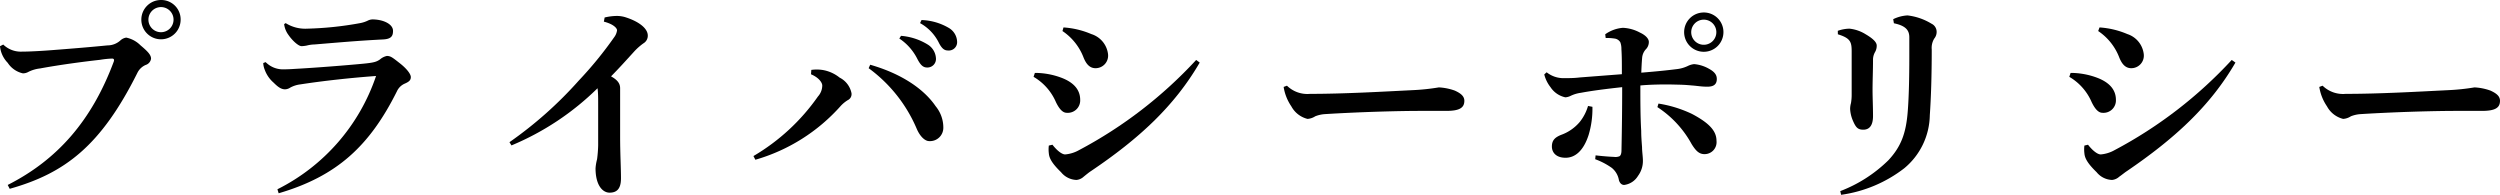 <svg xmlns="http://www.w3.org/2000/svg" viewBox="0 0 324.41 25.26"><title>privacy2</title><g id="Layer_2" data-name="Layer 2"><g id="レイヤー_2" data-name="レイヤー 2"><path d="M1,24C7.42,20.75,11.9,15.68,14.76,8c.08-.23.05-.4-.23-.4A11.94,11.94,0,0,0,13,7.76C10.84,8,7.81,8.4,5.21,8.88a4.51,4.51,0,0,0-1.51.44,1.46,1.46,0,0,1-.73.2A3.17,3.17,0,0,1,1,8.15,3.56,3.56,0,0,1,0,6l.42-.22a3.27,3.27,0,0,0,2.41.92c1.09,0,2.85-.11,3.86-.19,2.63-.2,5.27-.42,7.25-.62a2.5,2.5,0,0,0,1.68-.64,1.42,1.42,0,0,1,.76-.37,3.64,3.64,0,0,1,1.85,1c1,.84,1.37,1.26,1.37,1.74a1,1,0,0,1-.7.81,2.14,2.14,0,0,0-1.06,1C13.13,18.87,8.46,22.48,1.26,24.5ZM23.44,2.55A2.55,2.55,0,1,1,20.89,0,2.52,2.52,0,0,1,23.44,2.55Zm-4.18,0A1.63,1.63,0,1,0,20.89.92,1.63,1.63,0,0,0,19.26,2.55Z"/><path d="M36,24.56A25.59,25.59,0,0,0,48.8,9.86c-3.41.25-6.91.64-9.82,1.09a3.6,3.6,0,0,0-1.32.42,1.29,1.29,0,0,1-.67.22c-.51,0-.93-.31-1.49-.87a4,4,0,0,1-1.14-1.65,2.6,2.6,0,0,1-.2-.89l.31-.12A3.15,3.15,0,0,0,36.65,9c.93,0,1.49-.06,2.13-.09,2.41-.14,6.24-.44,8.32-.64,1.45-.14,1.76-.25,2.21-.56a2,2,0,0,1,.89-.45c.51,0,.76.23,1.66.93S53.31,9.6,53.31,10s-.22.61-.81.86a2,2,0,0,0-1,1c-3.53,7.06-7.76,11-15.34,13.22ZM37.07,3a4.76,4.76,0,0,0,2.77.72A43.61,43.61,0,0,0,46.73,3a4,4,0,0,0,1.09-.37,1.48,1.48,0,0,1,.51-.11C49.7,2.52,51,3.11,51,4c0,.65-.2,1.07-1.32,1.12-3.36.17-6.07.42-8.87.65a4.32,4.32,0,0,0-1,.14,4.09,4.09,0,0,1-.67.08c-.42,0-1.21-.73-1.71-1.46a2.94,2.94,0,0,1-.56-1.4Z"/><path d="M78.46,2.27A7,7,0,0,1,80,2.07a3.7,3.7,0,0,1,1.26.2c1.62.53,2.8,1.4,2.8,2.35a1.14,1.14,0,0,1-.56,1,7.66,7.66,0,0,0-1.21,1.07c-1.12,1.23-1.87,2.07-3,3.22.92.5,1.18,1,1.18,1.54,0,.19,0,.64,0,1.09,0,1.43,0,3.25,0,5.12,0,2.3.11,4.09.11,5.49S80,25,79.1,25s-1.82-.95-1.82-3.17a6.23,6.23,0,0,1,.2-1.17,17,17,0,0,0,.14-1.79c0-1.46,0-3.73,0-5.13,0-1.09,0-1.68-.08-2.29a35.21,35.21,0,0,1-11.17,7.42l-.26-.42a51.34,51.34,0,0,0,9-8,49.53,49.53,0,0,0,4.59-5.62,1.88,1.88,0,0,0,.37-.9c0-.28-.48-.81-1.71-1.12Z"/><path d="M105.28,9.07a5.14,5.14,0,0,1,1.4,0,4.75,4.75,0,0,1,2.27,1,2.9,2.9,0,0,1,1.54,2A.86.86,0,0,1,110,13a4.4,4.4,0,0,0-.89.73,23.53,23.53,0,0,1-11.09,7l-.25-.48a26.74,26.74,0,0,0,8.37-7.73,2.15,2.15,0,0,0,.56-1.43c0-.33-.39-1-1.46-1.45Zm7.64-.67c4.12,1.18,7,3.19,8.49,5.38a4.35,4.35,0,0,1,1,2.77,1.73,1.73,0,0,1-1.85,1.76c-.47,0-1.12-.5-1.59-1.57a18.84,18.84,0,0,0-6.25-7.89Zm4-3.75a7.79,7.79,0,0,1,3.53,1.17,2.24,2.24,0,0,1,1,1.71,1.11,1.11,0,0,1-1.15,1.23c-.56,0-.89-.39-1.29-1.17A6.83,6.83,0,0,0,116.7,5Zm2.66-2.05a7.45,7.45,0,0,1,3.5,1,2.16,2.16,0,0,1,1.12,1.85A1.08,1.08,0,0,1,123,6.55c-.39,0-.75-.17-1.17-1A5.89,5.89,0,0,0,119.39,3Z"/><path d="M134.29,9.46a9.8,9.8,0,0,1,3.5.65c1.51.59,2.38,1.51,2.38,2.85a1.61,1.61,0,0,1-1.71,1.68c-.36,0-.84-.16-1.43-1.37a7,7,0,0,0-2.91-3.3Zm21.39-1.34c-3.3,5.68-7.92,9.91-14.11,14.08-.31.2-.67.51-.95.73a1.6,1.6,0,0,1-.93.42,2.69,2.69,0,0,1-2-1c-1.09-1.06-1.54-1.76-1.59-2.46a4,4,0,0,1,0-1l.47-.11c.59.76,1.23,1.26,1.65,1.26a4.46,4.46,0,0,0,1.8-.56,56.93,56.93,0,0,0,15.2-11.7ZM138,3.56a10.94,10.94,0,0,1,3.61.86A3.11,3.11,0,0,1,143.78,7a1.63,1.63,0,0,1-1.62,1.85c-.84,0-1.26-.68-1.54-1.35a7.24,7.24,0,0,0-2.75-3.47Z"/><path d="M167,11.12a3.79,3.79,0,0,0,3,1.06c4.39,0,9.29-.28,13.27-.48a28.32,28.32,0,0,0,3.44-.36,7.14,7.14,0,0,1,2.08.42c.67.31,1.23.67,1.23,1.32,0,.92-.65,1.31-2.33,1.31-1.4,0-2.21,0-3.27,0-3,0-8,.14-12.52.42a4.15,4.15,0,0,0-1.23.28,2.12,2.12,0,0,1-1,.34,3.28,3.28,0,0,1-2.1-1.63,6.13,6.13,0,0,1-1-2.52Z"/><path d="M200.7,9.38a3.49,3.49,0,0,0,2.3.76c.59,0,1.29,0,2-.09l5.46-.42c0-1.54,0-2.35-.06-3.25a2.44,2.44,0,0,0-.14-.89,1,1,0,0,0-.7-.48,6.76,6.76,0,0,0-1.2-.08l-.06-.48a4.53,4.53,0,0,1,2.3-.84,5.12,5.12,0,0,1,2.21.62c.84.39,1.15.87,1.15,1.2a1.35,1.35,0,0,1-.42,1,1.87,1.87,0,0,0-.45,1.07c-.05.58-.08,1.17-.11,1.93,2.07-.17,3.42-.31,4.51-.45A4.47,4.47,0,0,0,219,8.57a2.45,2.45,0,0,1,.84-.25,4.65,4.65,0,0,1,1.88.58c.78.42,1.06.82,1.06,1.35,0,.73-.45,1-1.23,1s-1.29-.11-2-.16c-1-.09-1.21-.09-2.44-.12s-3,0-4.25.12c0,2,0,4,.11,5.9,0,.7.05,1.29.11,2.13,0,.53.11,1.23.11,1.71a3.25,3.25,0,0,1-.64,2,2.46,2.46,0,0,1-1.79,1.17c-.28,0-.54-.17-.68-.61a2.63,2.63,0,0,0-.92-1.6A9.12,9.12,0,0,0,207,20.66l.05-.5c.65.08,1.66.17,2.41.2a1.35,1.35,0,0,0,.7-.09c.11-.08.25-.25.25-.78.06-3,.09-5.35.09-8.18-2.1.23-3.84.45-5.35.73a4.45,4.45,0,0,0-1.32.39,1.83,1.83,0,0,1-.7.2,3.07,3.07,0,0,1-1.93-1.32,4.39,4.39,0,0,1-.81-1.65Zm5.94,4.48a11.78,11.78,0,0,1-.5,3.67c-.65,2-1.71,2.91-2.92,2.94s-1.84-.62-1.84-1.46.44-1.2,1.2-1.51A5.66,5.66,0,0,0,205,15.82a6,6,0,0,0,1.07-2.07Zm8.57-.42a15.75,15.75,0,0,1,4.34,1.34c2.35,1.24,3.19,2.27,3.19,3.5A1.55,1.55,0,0,1,221.17,20c-.73,0-1.15-.5-1.65-1.29a13.36,13.36,0,0,0-4.45-4.81Zm8.43-9.27a2.55,2.55,0,1,1-2.55-2.55A2.54,2.54,0,0,1,223.64,4.17Zm-4.18,0a1.63,1.63,0,1,0,1.63-1.62A1.63,1.63,0,0,0,219.46,4.17Z"/><path d="M238.48,4A4.68,4.68,0,0,1,240,3.72a4.94,4.94,0,0,1,2.1.73c.87.51,1.43,1,1.43,1.46a1.62,1.62,0,0,1-.23.87,2,2,0,0,0-.25,1c0,1.37-.06,2.66-.06,3.89,0,1,.06,2.13.06,3.39s-.5,1.77-1.26,1.77-1-.34-1.4-1.29a4.39,4.39,0,0,1-.31-1.4,2.89,2.89,0,0,1,.11-.76,6.2,6.2,0,0,0,.09-1.09c0-.87,0-1.74,0-2.63s0-1.91,0-3c0-1.23-.17-1.71-1.79-2.21Zm7.19-1.51A4.82,4.82,0,0,1,247.52,2a7.66,7.66,0,0,1,3.11,1.07,1.17,1.17,0,0,1,.67.95A1.34,1.34,0,0,1,251,5a2.31,2.31,0,0,0-.33,1.43c0,3.33-.09,6.25-.25,8.51a9.12,9.12,0,0,1-3.31,6.89,17.31,17.31,0,0,1-8.2,3.45l-.11-.48a18.15,18.15,0,0,0,6.24-4c1.62-1.74,2.3-3.45,2.52-6.39.14-1.79.2-4.17.2-7.11,0-1,0-1.51,0-2.46s-.51-1.51-2-1.82Z"/><path d="M268.69,9.46a9.8,9.8,0,0,1,3.5.65c1.51.59,2.38,1.51,2.38,2.85a1.61,1.61,0,0,1-1.71,1.68c-.36,0-.84-.16-1.43-1.37a7,7,0,0,0-2.91-3.3Zm21.39-1.34C286.78,13.8,282.16,18,276,22.2c-.31.2-.67.51-1,.73a1.6,1.6,0,0,1-.93.42,2.69,2.69,0,0,1-2-1c-1.09-1.06-1.54-1.76-1.59-2.46a4,4,0,0,1,0-1l.47-.11c.59.76,1.23,1.26,1.65,1.26a4.46,4.46,0,0,0,1.8-.56,56.93,56.93,0,0,0,15.2-11.7ZM272.44,3.56a10.94,10.94,0,0,1,3.61.86A3.11,3.11,0,0,1,278.18,7a1.63,1.63,0,0,1-1.62,1.85c-.84,0-1.26-.68-1.54-1.35a7.24,7.24,0,0,0-2.75-3.47Z"/><path d="M301.39,11.12a3.79,3.79,0,0,0,3,1.06c4.39,0,9.29-.28,13.27-.48a28.32,28.32,0,0,0,3.44-.36,7.14,7.14,0,0,1,2.08.42c.67.31,1.23.67,1.23,1.32,0,.92-.65,1.31-2.33,1.31-1.4,0-2.21,0-3.27,0-3,0-8,.14-12.52.42a4.15,4.15,0,0,0-1.23.28,2.12,2.12,0,0,1-1,.34,3.28,3.28,0,0,1-2.1-1.63,6.13,6.13,0,0,1-1-2.52Z"/></g></g></svg>